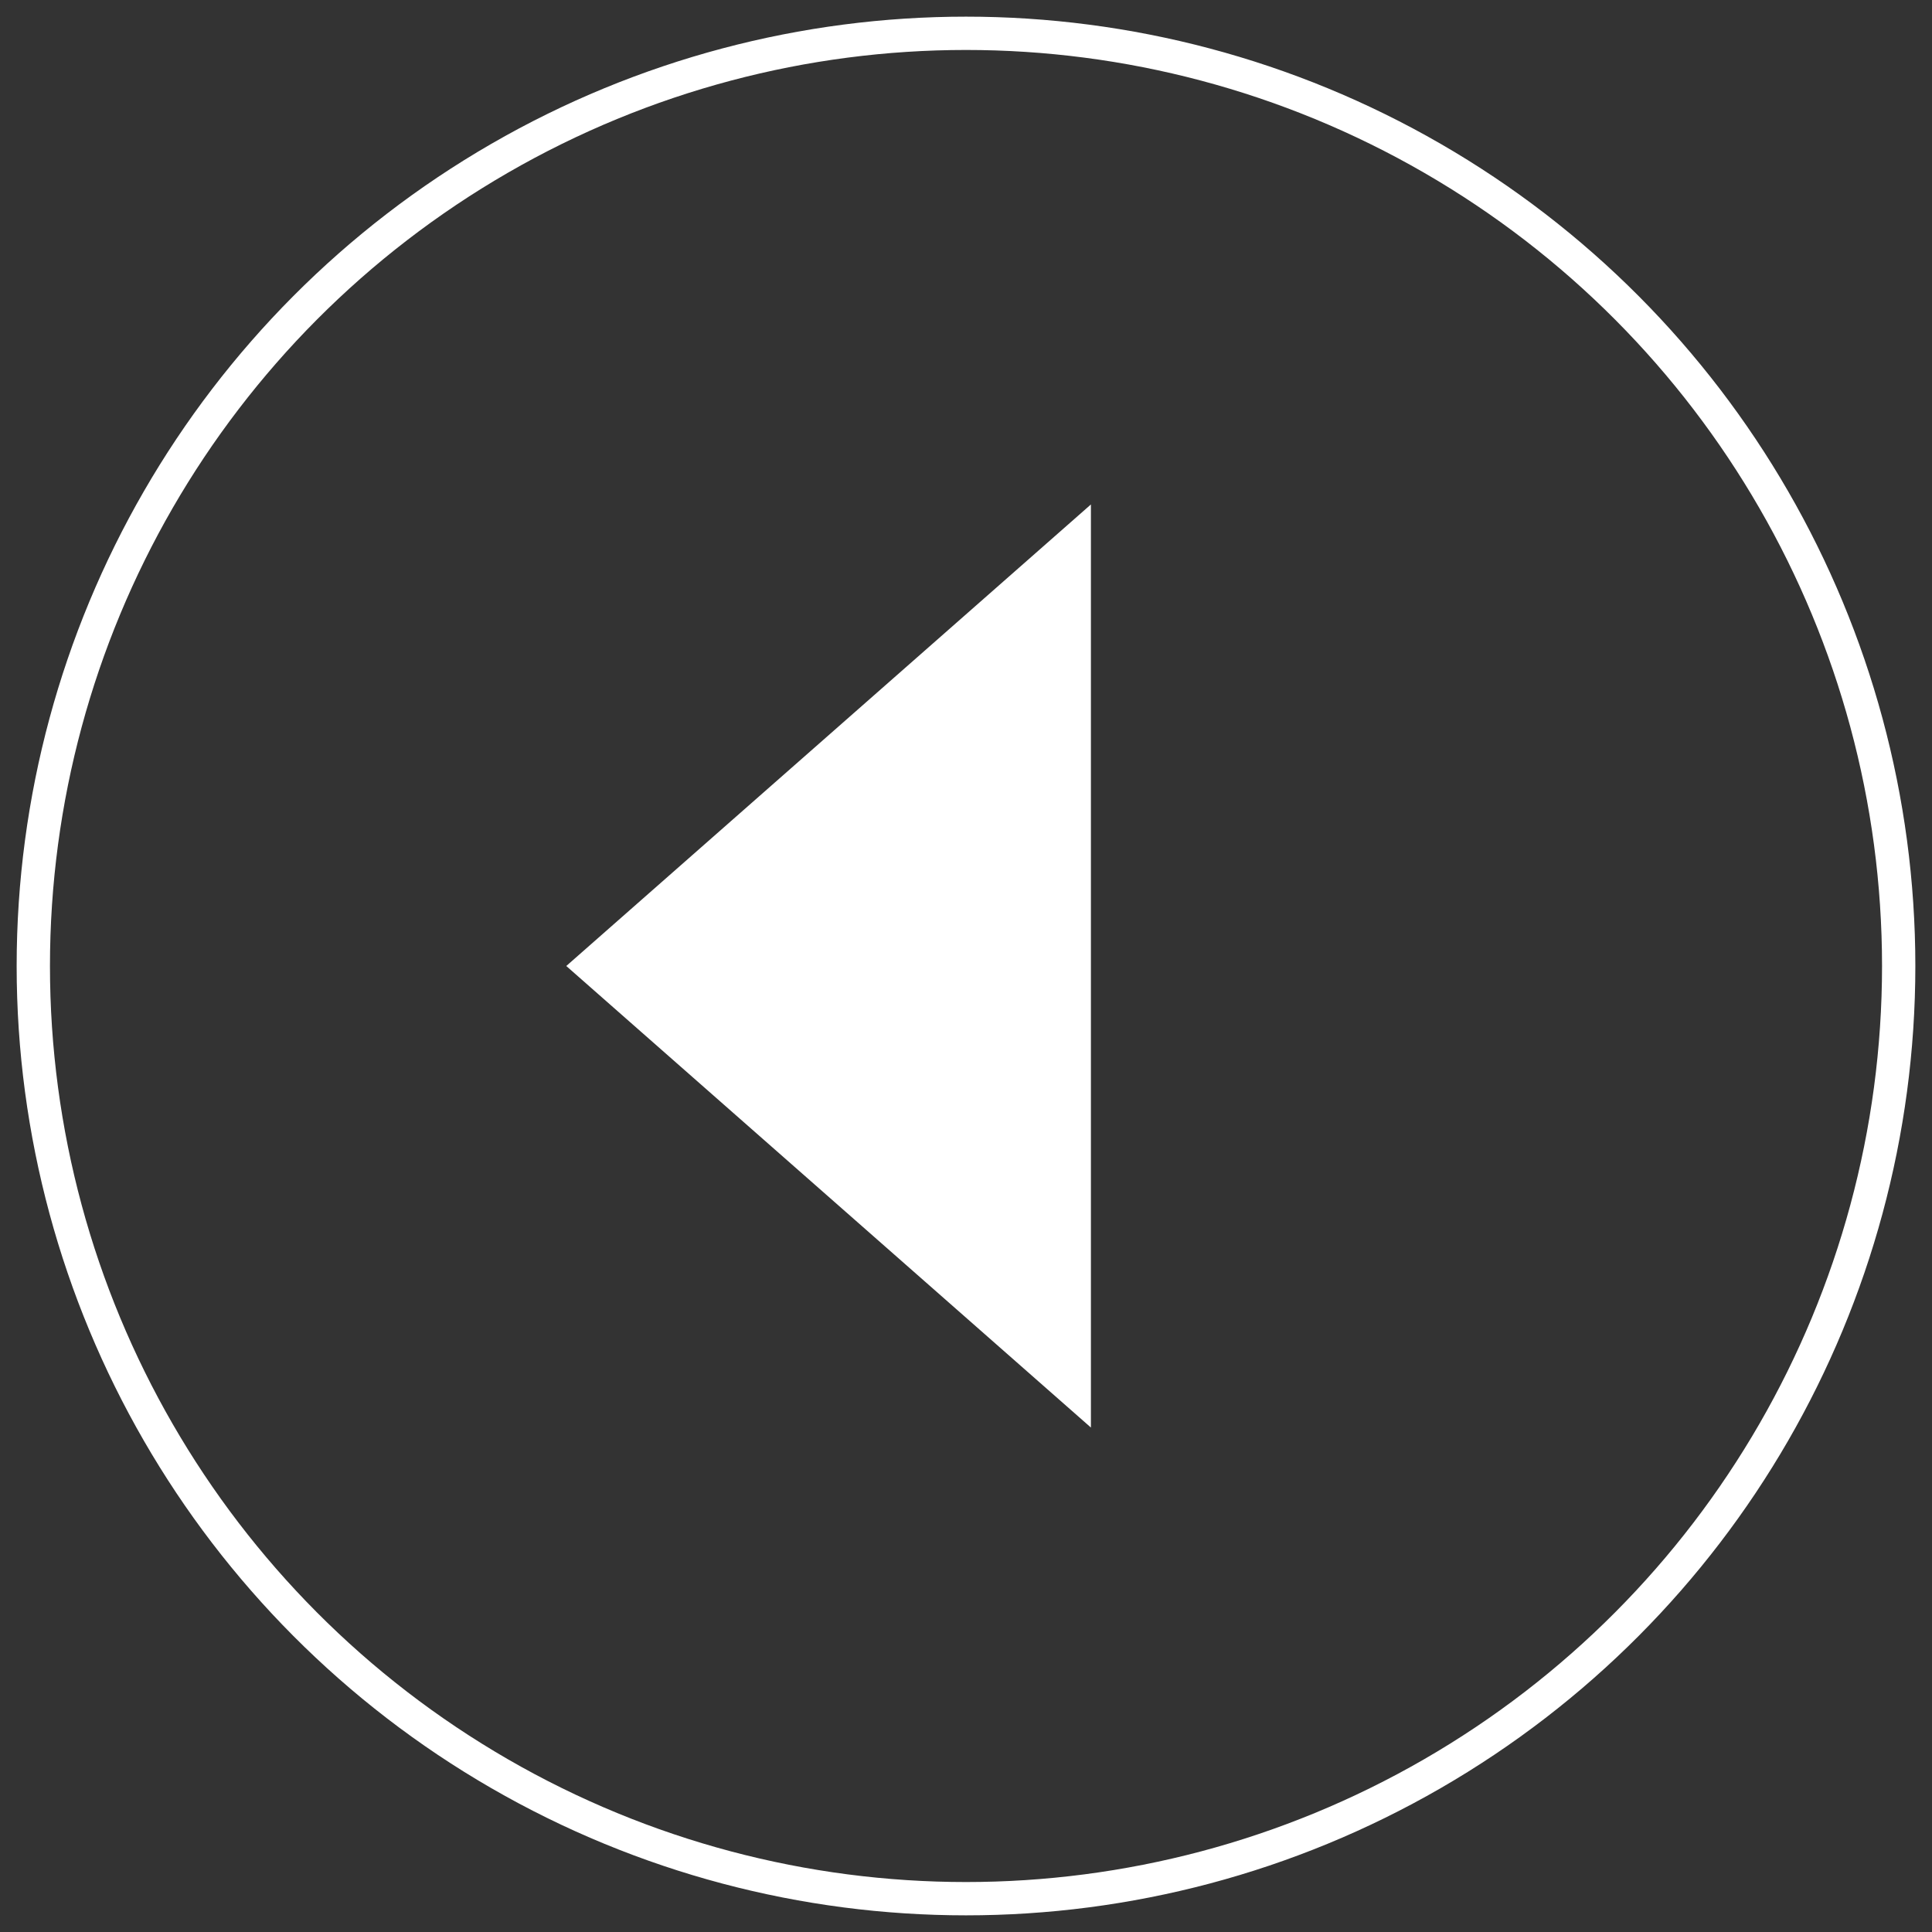 <svg width="58" height="58" viewBox="0 0 58 58" fill="none" xmlns="http://www.w3.org/2000/svg">
<rect x="0" y="0" width="58" height="58" fill="#333333" stroke="none"/>
<circle cx="29" cy="29" r="28" transform="rotate(-180 29 29)" stroke="white"/>
<path d="M17 29L32.75 15.144L32.75 42.856L17 29Z" fill="white"/>
</svg>
